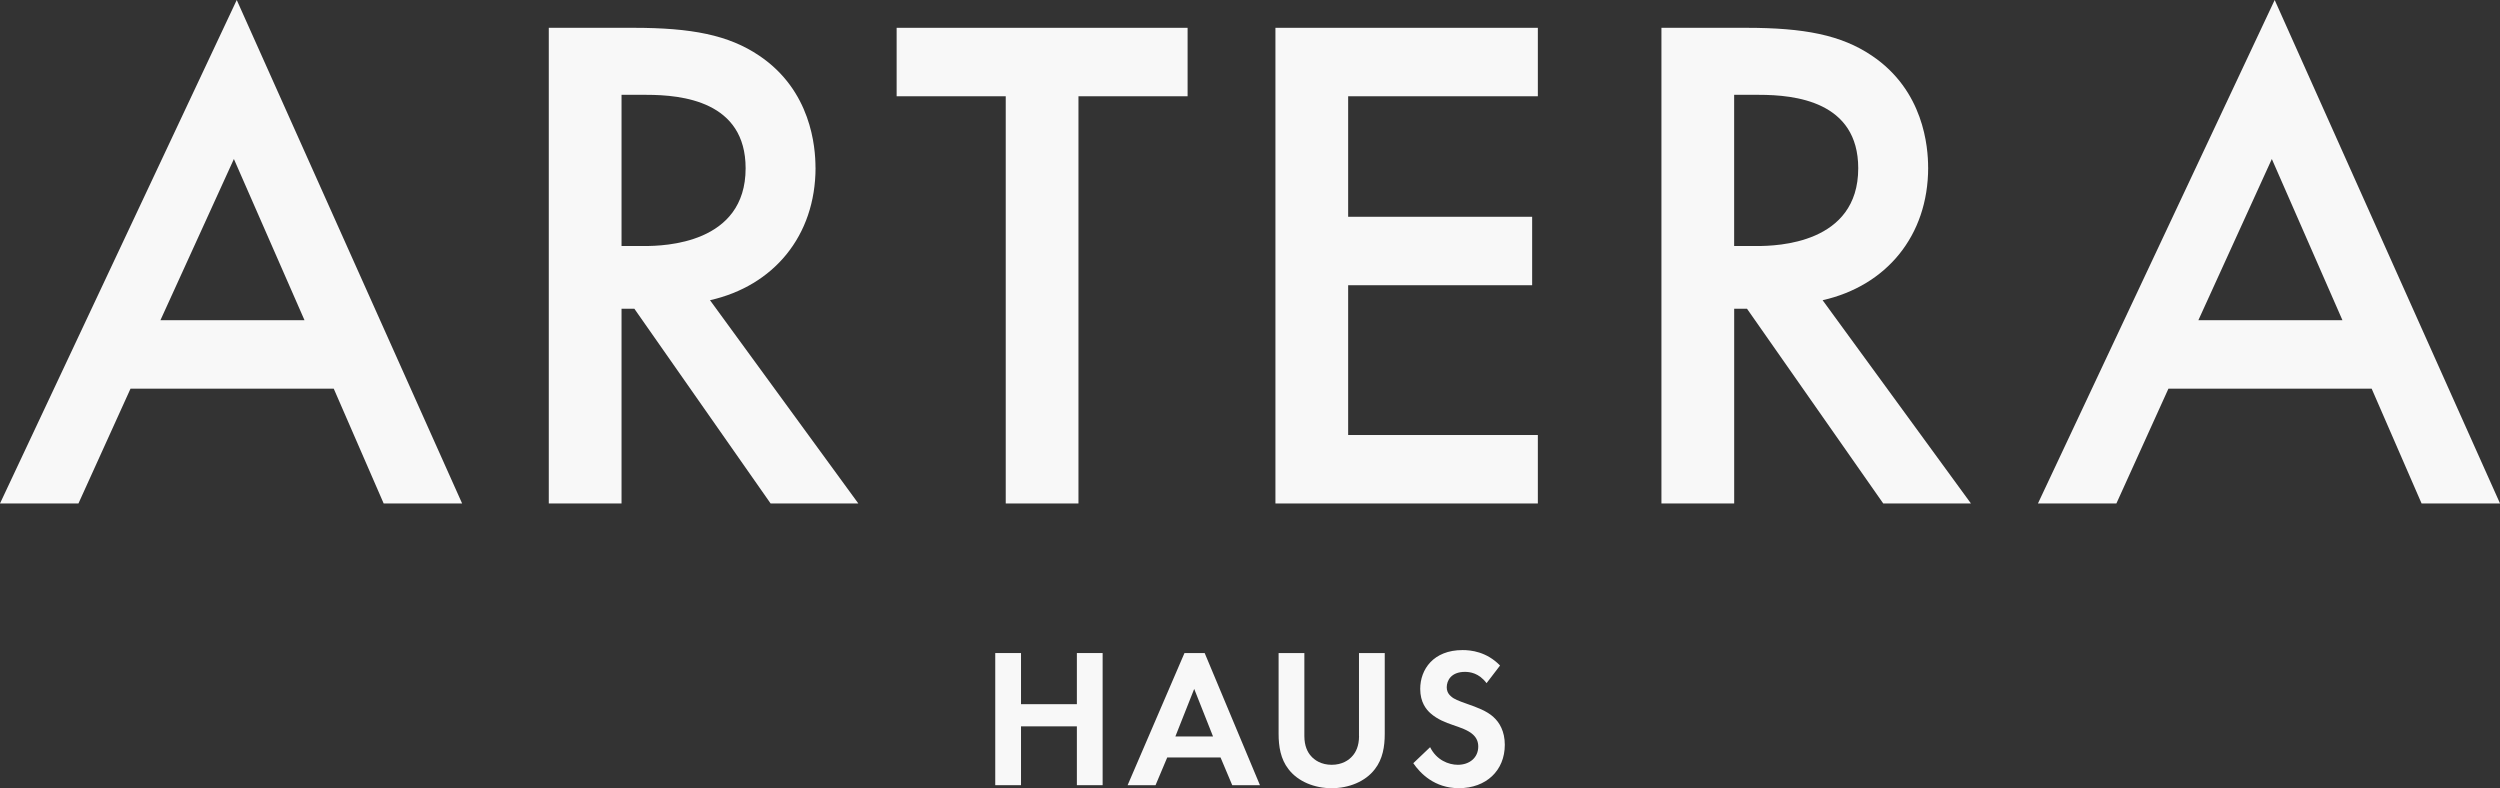 <?xml version="1.0" encoding="UTF-8"?><svg id="Layer_1" xmlns="http://www.w3.org/2000/svg" viewBox="0 0 851.24 268.37"><rect x="0" y="0" width="851.24" height="268.37" fill="#333333" stroke="none"/><defs><style>.cls-1{fill:#f8f8f8;stroke-width:0px;}</style></defs><path class="cls-1" d="M0,171.43h26.71l17.73-39.09h69.2l17,39.09h26.71L80.61,0,0,171.43ZM54.63,109.02l25.01-54.88,24.04,54.88h-49.05Z"/><path class="cls-1" d="M277.67,57.06c0-7.04-1.46-26.22-19.18-38.12-10.44-7.04-23.07-9.47-42.74-9.47h-28.89v161.95h24.77v-66.29h4.37l46.38,66.29h29.87l-50.5-69.2c21.61-4.86,35.94-21.85,35.94-45.16ZM211.63,83.77v-51.48h8.5c12.14,0,33.75,2.19,33.75,25.01,0,25.74-27.68,26.47-34.48,26.47h-7.77Z"/><polygon class="cls-1" points="342.45 171.43 367.21 171.43 367.21 32.78 404.37 32.78 404.37 9.47 305.3 9.47 305.3 32.78 342.45 32.78 342.45 171.43"/><polygon class="cls-1" points="434.28 171.43 523.63 171.43 523.63 148.12 459.04 148.12 459.04 97.12 521.69 97.12 521.69 73.81 459.04 73.81 459.04 32.78 523.63 32.78 523.63 9.47 434.28 9.47 434.28 171.43"/><path class="cls-1" d="M656.52,57.06c0-7.04-1.46-26.22-19.18-38.12-10.44-7.04-23.07-9.47-42.73-9.47h-28.9v161.95h24.77v-66.29h4.37l46.38,66.29h29.86l-50.5-69.2c21.61-4.86,35.94-21.85,35.94-45.16ZM590.47,83.77v-51.48h8.5c12.14,0,33.75,2.19,33.75,25.01,0,25.74-27.68,26.47-34.48,26.47h-7.77Z"/><path class="cls-1" d="M774.52,0l-80.61,171.43h26.71l17.72-39.09h69.2l17,39.09h26.71L774.52,0ZM748.54,109.02l25.01-54.88,24.04,54.88h-49.05Z"/><polygon class="cls-1" points="366.67 239.77 347.65 239.77 347.65 222.36 338.88 222.36 338.88 267.35 347.65 267.35 347.65 247.32 366.67 247.32 366.67 267.35 375.44 267.35 375.44 222.36 366.67 222.36 366.67 239.77"/><path class="cls-1" d="M403.31,222.36l-19.36,44.99h9.51l3.98-9.44h18.15l3.98,9.44h9.44l-18.82-44.99h-6.88ZM400.21,250.76l6.41-16.19,6.41,16.19h-12.81Z"/><path class="cls-1" d="M462.75,250.63c0,3.44-1.15,5.53-2.16,6.68-1.28,1.55-3.64,3.1-7.15,3.1s-5.87-1.55-7.15-3.1c-1.01-1.15-2.16-3.24-2.16-6.68v-28.26h-8.77v27.52c0,4.25.67,8.57,3.37,12.01,3.24,4.25,8.9,6.48,14.7,6.48s11.47-2.23,14.7-6.48c2.7-3.44,3.37-7.76,3.37-12.01v-27.52h-8.77v28.26Z"/><path class="cls-1" d="M508.53,244.15c-2.29-2.09-5.6-3.3-9.1-4.52-2.83-1.01-4.32-1.55-5.4-2.56-1.08-.94-1.42-1.96-1.42-3.04,0-2.29,1.48-5.26,6.21-5.26,1.62,0,4.72.34,7.35,3.84l4.59-6c-4.59-4.72-9.92-5.26-12.75-5.26-9.98,0-14.43,6.61-14.43,13.22,0,4.59,2.09,7.08,3.57,8.36,2.29,2.02,5.13,3.1,7.49,3.91,2.56.88,5.26,1.75,6.95,3.31,1.21,1.15,1.75,2.43,1.75,4.05,0,3.78-2.97,6.21-6.95,6.21-3.17,0-7.28-1.62-9.44-6l-5.73,5.46c2.36,3.44,7.22,8.5,15.51,8.5,9.31,0,15.65-6,15.65-14.77,0-4.59-1.82-7.62-3.85-9.44Z"/></svg>